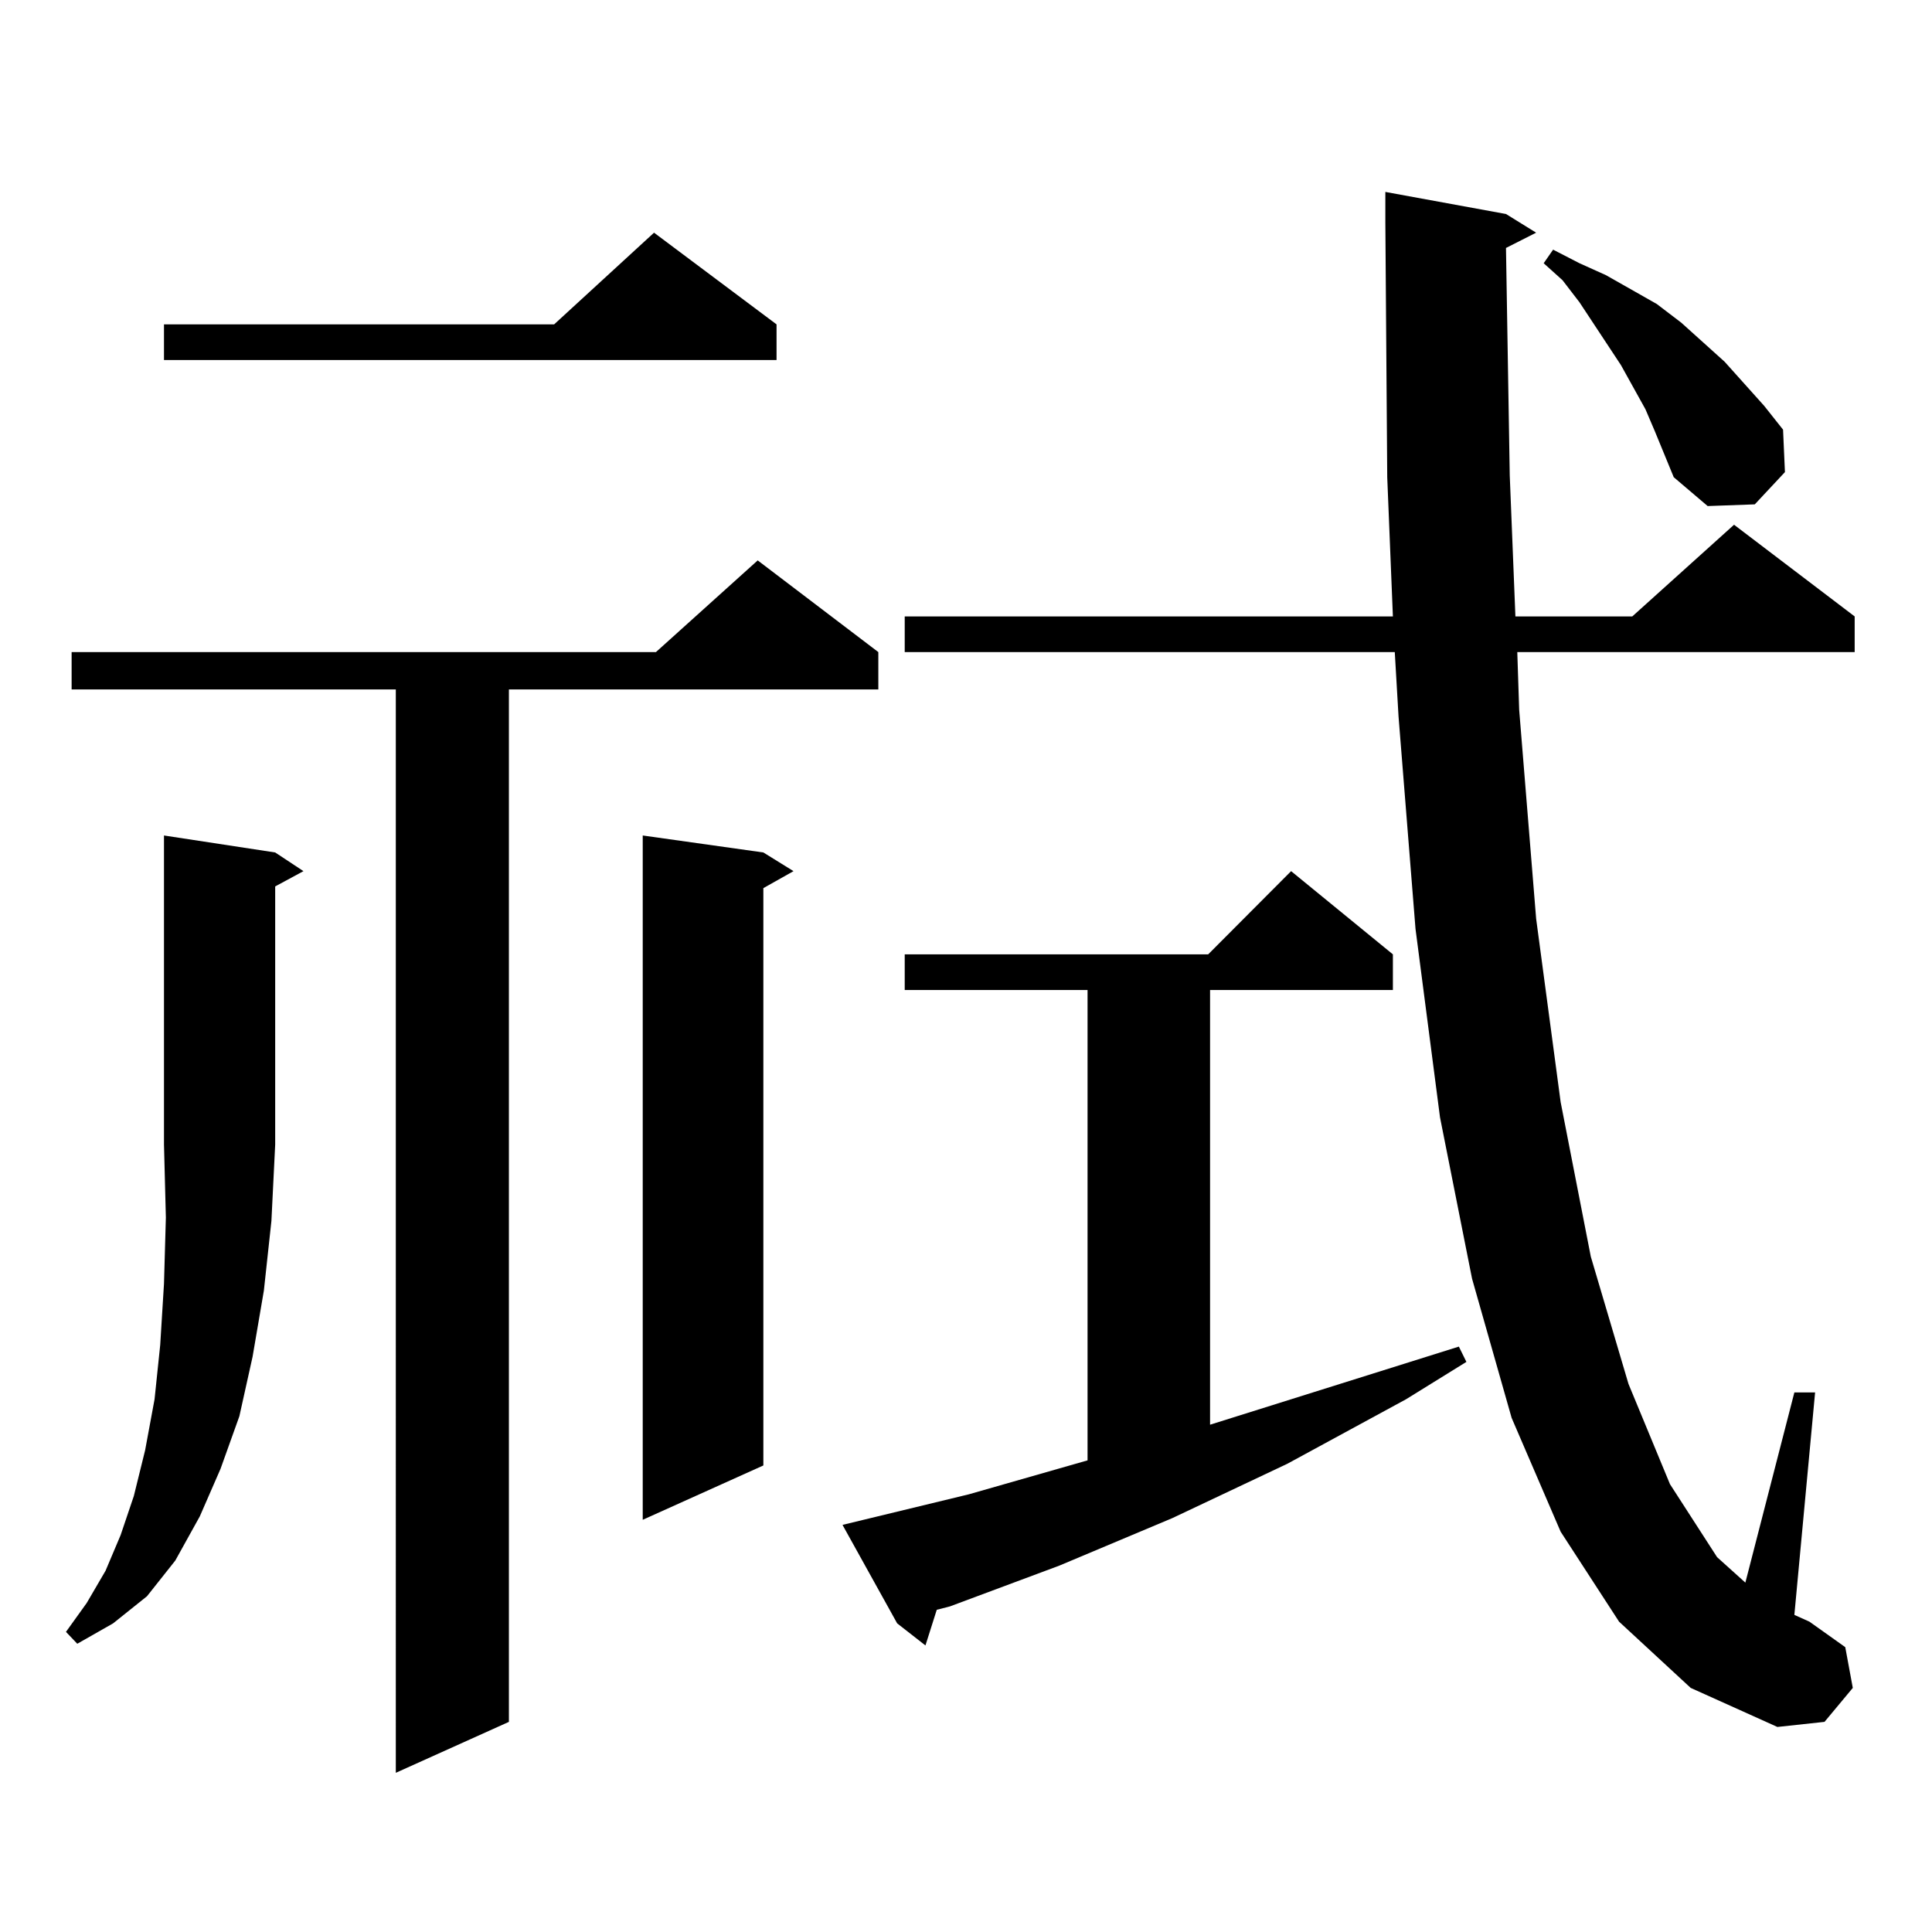 <?xml version="1.0" encoding="utf-8"?>
<!-- Generator: Adobe Illustrator 16.0.0, SVG Export Plug-In . SVG Version: 6.00 Build 0)  -->
<!DOCTYPE svg PUBLIC "-//W3C//DTD SVG 1.1//EN" "http://www.w3.org/Graphics/SVG/1.1/DTD/svg11.dtd">
<svg version="1.1" id="图层_1" xmlns="http://www.w3.org/2000/svg" xmlns:xlink="http://www.w3.org/1999/xlink" x="0px" y="0px"
	 width="1000px" height="1000px" viewBox="0 0 1000 1000" enable-background="new 0 0 1000 1000" xml:space="preserve">
<path d="M142.436,441.234l14.634,9.668l-14.634,7.91v133.594l-1.951,39.551l-3.902,36.035l-5.854,34.277l-6.829,30.762
	l-9.756,27.246l-10.731,24.609L90.73,807.738l-14.634,18.457l-17.561,14.063L40,850.805l-5.854-6.152l10.731-14.941l9.756-16.699
	l7.805-18.457l6.829-20.215l5.854-23.73l4.878-26.367l2.927-28.125l1.951-31.641l0.976-34.277l-0.976-37.793V432.445
	L142.436,441.234z M454.624,337.523v19.336H263.409v534.375l-58.535,26.367V356.859H37.073v-19.336h302.432l52.682-47.461
	L454.624,337.523z M401.942,167.895v18.457H84.876v-18.457h201.946l51.706-47.461L401.942,167.895z M395.113,441.234l15.609,9.668
	l-15.609,8.789V758.52l-62.438,28.125V432.445L395.113,441.234z M501.452,773.461l61.462-17.578V512.426h-94.632v-18.457h157.069
	l42.926-43.066l52.682,43.066v18.457h-94.632v225l128.777-40.43l3.902,7.91l-31.219,19.336l-61.462,33.398l-59.511,28.125
	l-58.535,24.609l-56.584,21.094l-6.829,1.758l-5.854,18.457l-14.634-11.426l-28.292-50.977L501.452,773.461z M779.494,128.344
	l1.951,117.773l2.927,72.949h60.486l52.682-47.461l62.438,47.461v18.457h-174.63l0.976,29.883l8.78,108.105l12.683,94.922
	l15.609,79.98l19.512,65.918l21.463,51.855l24.39,37.793l14.634,13.184l25.365-98.438h10.731l-10.731,115.137l7.805,3.516
	l18.536,13.184l3.902,21.094l-14.634,17.578l-24.39,2.637l-44.877-20.215l-37.072-34.277l-30.243-46.582L782.42,733.91
	l-20.487-72.07l-16.585-83.496l-12.683-97.559l-8.78-109.863l-1.951-33.398H468.282v-18.457h252.677l-2.927-72.07l-0.976-131.836
	V99.34l62.438,11.426l15.609,9.668L779.494,128.344z M856.565,223.266l-4.878-11.426l-12.683-22.852l-21.463-32.52l-8.78-11.426
	l-9.756-8.789l4.878-7.031l13.658,7.031l13.658,6.152l26.341,14.941l12.683,9.668l22.438,20.215l20.487,22.852l9.756,12.305
	l0.976,21.973l-15.609,16.699l-24.39,0.879l-17.561-14.941L856.565,223.266z"/>
</svg>

